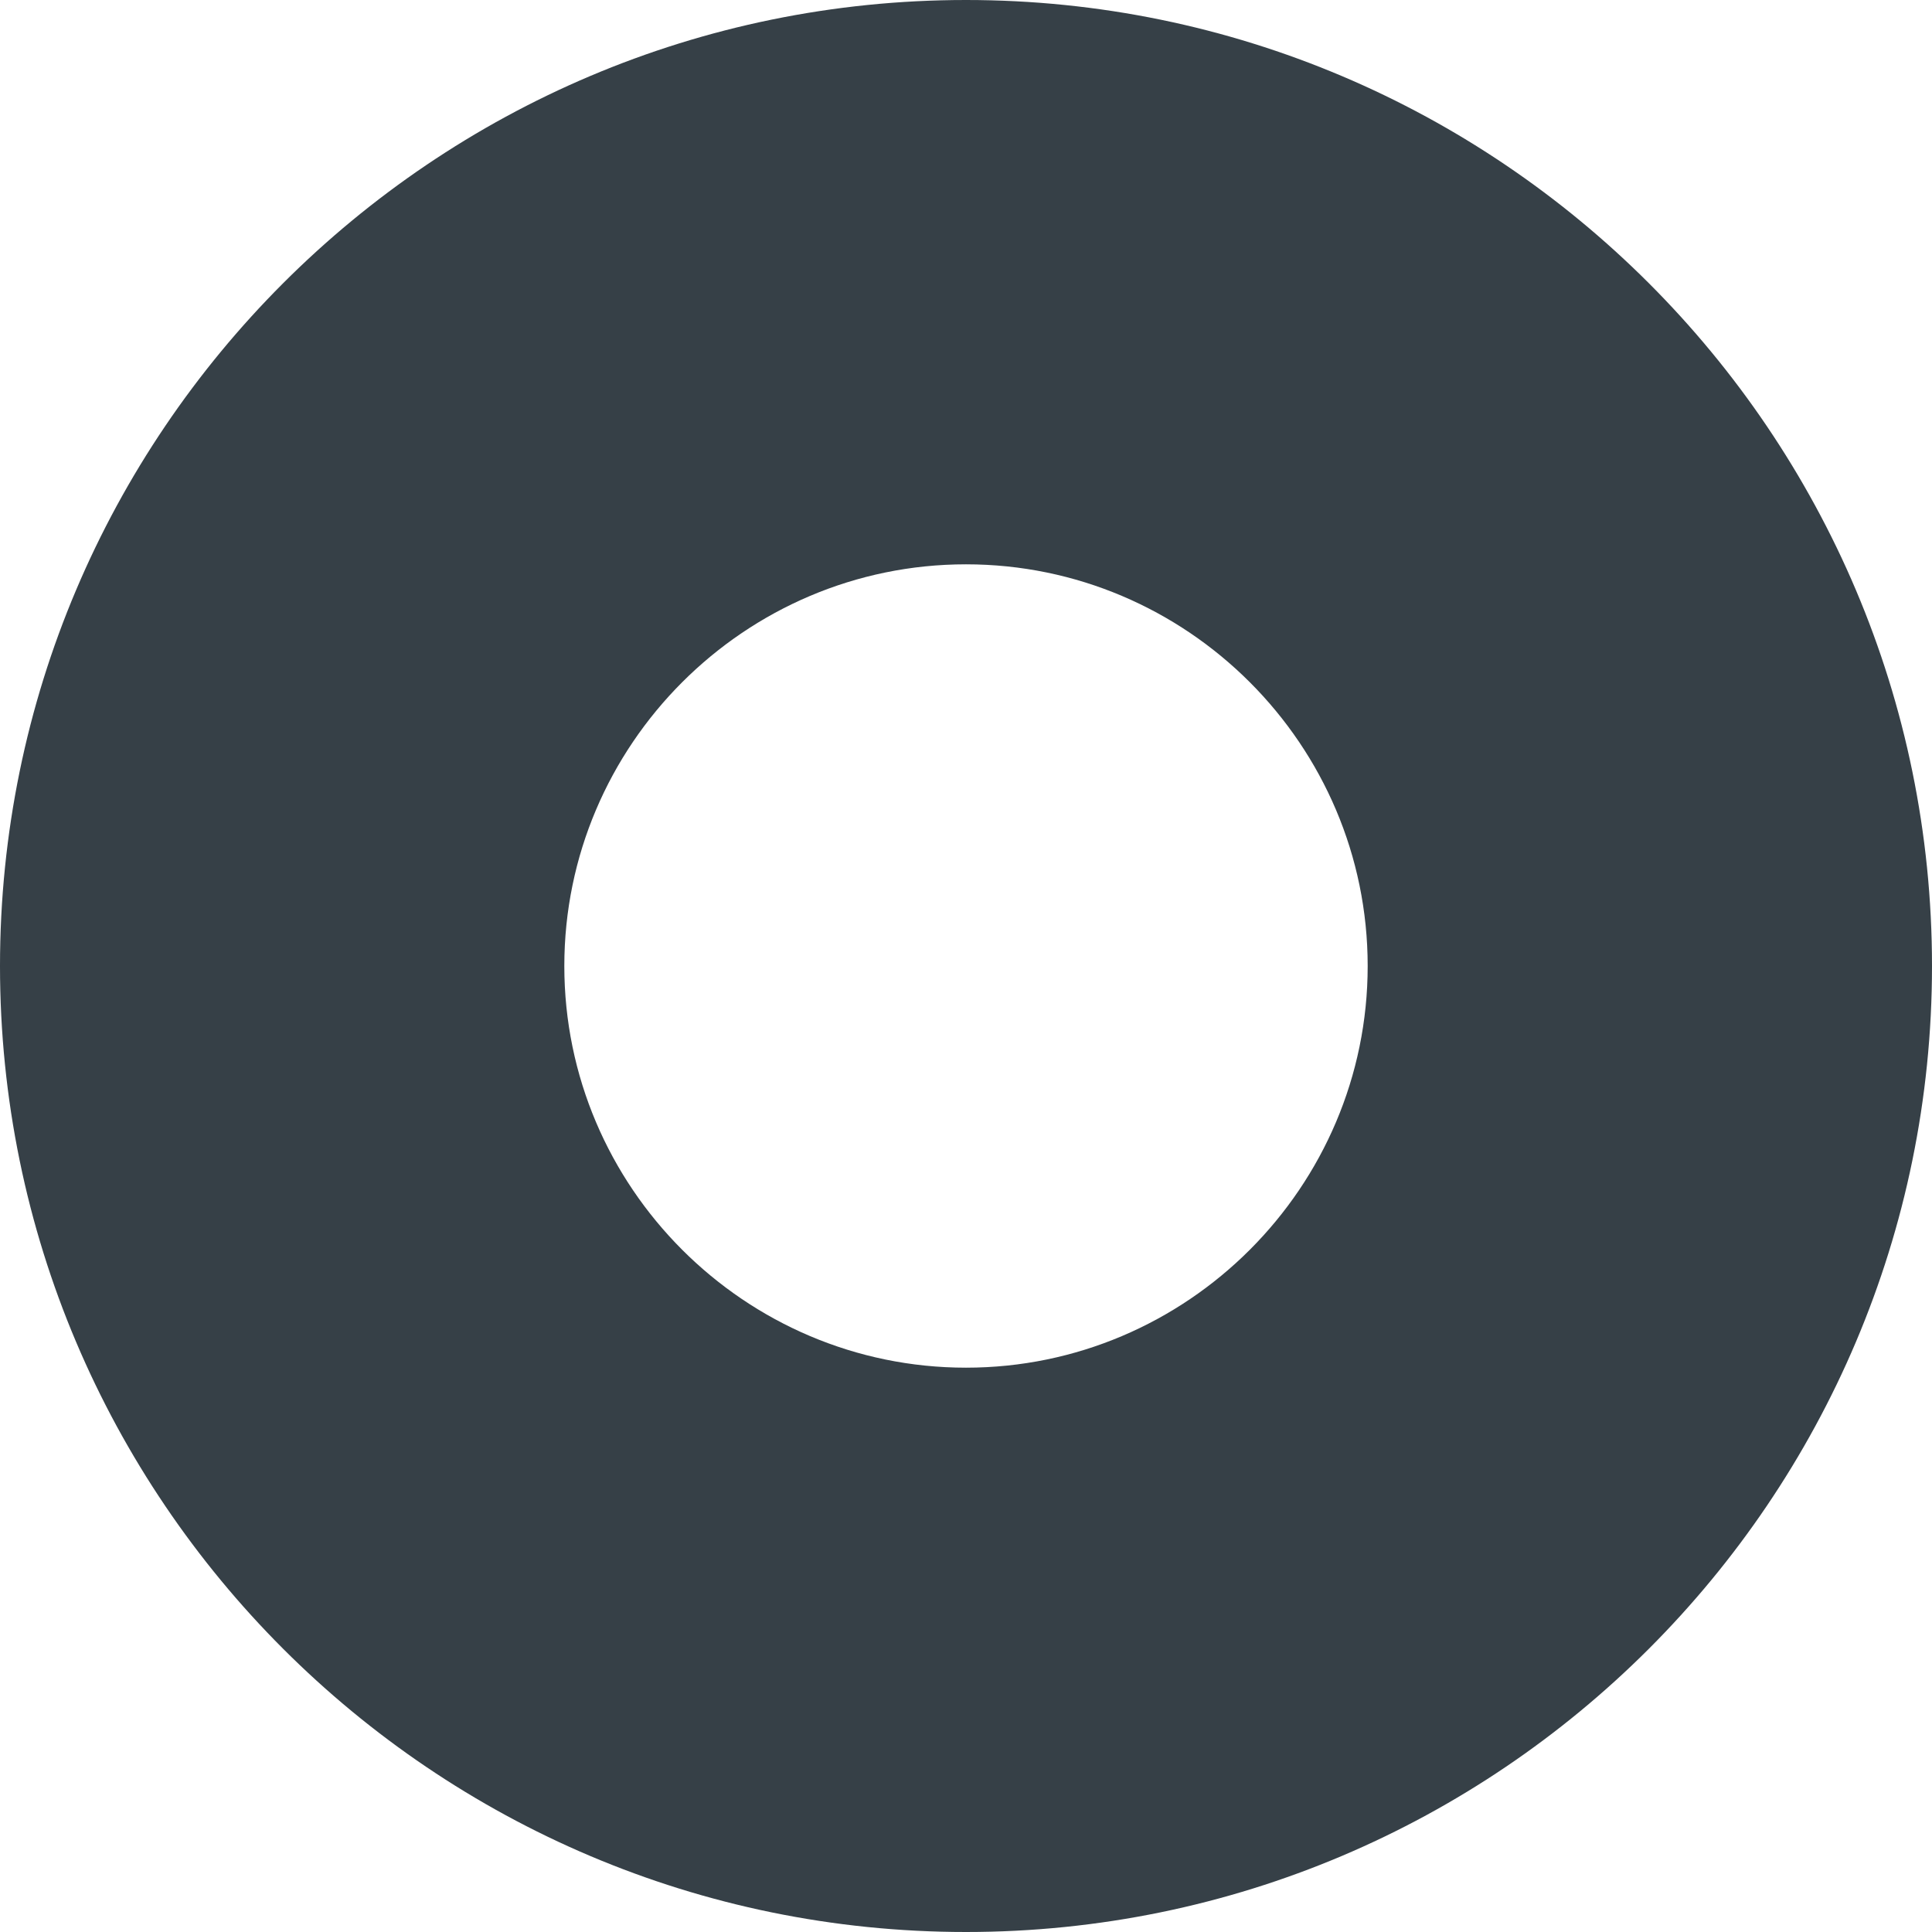 <?xml version="1.0" encoding="UTF-8"?>
<svg width="22px" height="22px" viewBox="0 0 22 22" version="1.1" xmlns="http://www.w3.org/2000/svg" xmlns:xlink="http://www.w3.org/1999/xlink">
    <!-- Generator: Sketch 54.1 (76490) - https://sketchapp.com -->
    <title>Shape</title>
    <desc>Created with Sketch.</desc>
    <g id="Home-1440" stroke="none" stroke-width="1" fill="none" fill-rule="evenodd">
        <g id="MA-Impact-Home-1440" transform="translate(-225, -684)" fill="#364047" fill-rule="nonzero">
            <path d="M236,706 C229.932,706 225,701.068 225,695 C225,688.932 229.932,684 236,684 C242.068,684 247,688.932 247,695 C247,701.068 242.068,706 236,706 Z M236,699.574 C238.519,699.574 240.574,697.519 240.574,695 C240.574,692.481 238.519,690.426 236,690.426 C233.481,690.426 231.426,692.481 231.426,695 C231.426,697.519 233.481,699.574 236,699.574 Z" id="Shape"></path>
        </g>
    </g>
</svg>